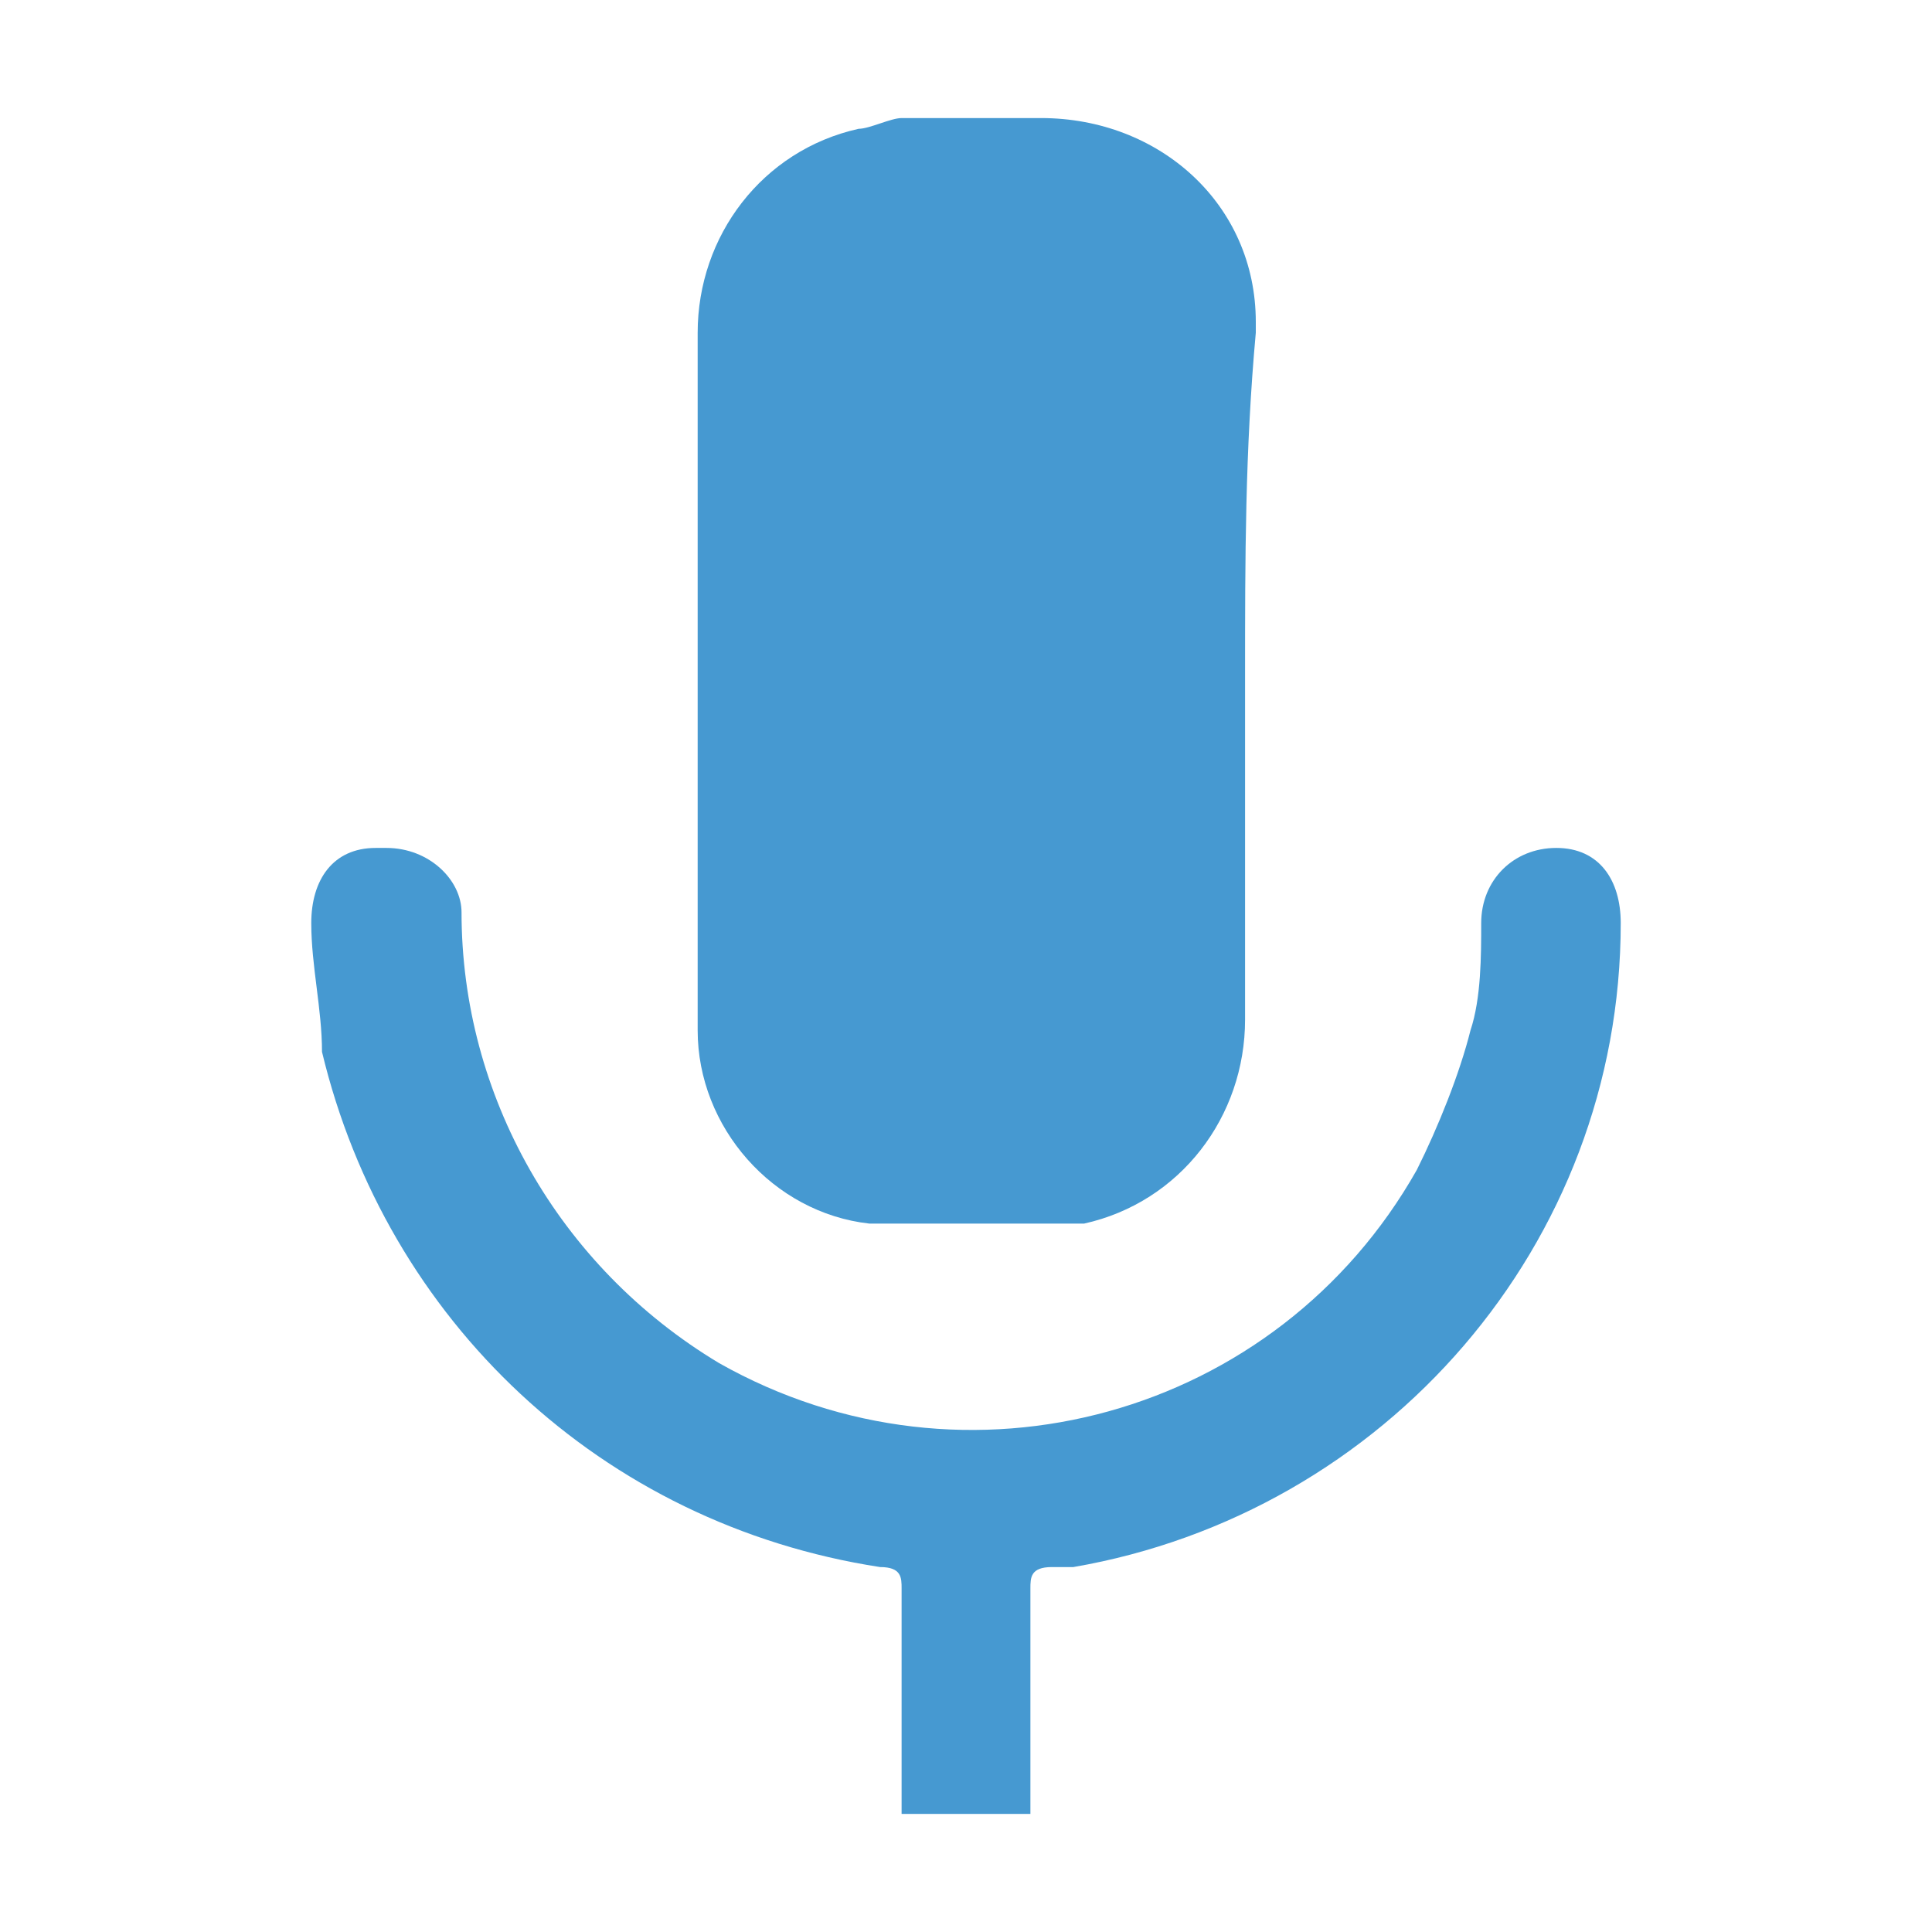 <?xml version="1.0" encoding="utf-8"?>
<!-- Generator: Adobe Illustrator 28.0.0, SVG Export Plug-In . SVG Version: 6.00 Build 0)  -->
<svg version="1.1" id="レイヤー_1" xmlns="http://www.w3.org/2000/svg" xmlns:xlink="http://www.w3.org/1999/xlink" x="0px"
	 y="0px" viewBox="0 0 18 18" style="enable-background:new 0 0 18 18;" xml:space="preserve">
<style type="text/css">
	.st0{fill:#4699D1;}
</style>
<g id="アートワーク_89" transform="translate(35.111 319.891)">
	<g id="グループ_91087" transform="translate(-35.111 -319.891)">
		<path id="パス_802520" class="st0" d="M8.4,16.9c0-0.7,0-1.4,0-2.1c0-0.1,0-0.2-0.2-0.2C5.6,14.2,3.6,12.3,3,9.8
			C3,9.4,2.9,9,2.9,8.6c0-0.4,0.2-0.7,0.6-0.7c0,0,0,0,0.1,0c0.4,0,0.7,0.3,0.7,0.6c0,0,0,0,0,0c0,1.7,0.9,3.3,2.4,4.2
			c2.3,1.3,5.2,0.5,6.5-1.8c0.2-0.4,0.4-0.9,0.5-1.3c0.1-0.3,0.1-0.7,0.1-1c0-0.4,0.3-0.7,0.7-0.7c0,0,0,0,0,0
			c0.4,0,0.6,0.3,0.6,0.7c0,0,0,0,0,0c0,3-2.2,5.5-5.1,6c-0.1,0-0.1,0-0.2,0c-0.2,0-0.2,0.1-0.2,0.2c0,0.7,0,1.4,0,2.1L8.4,16.9z"/>
		<path id="パス_802521" class="st0" d="M11.6,6.3c0,1.1,0,2.1,0,3.2c0,0.9-0.6,1.7-1.5,1.9c-0.1,0-0.2,0-0.2,0
			c-0.6,0-1.2,0-1.8,0c-0.9-0.1-1.6-0.9-1.6-1.8c0-0.1,0-0.3,0-0.4c0-2,0-4.1,0-6.1c0-0.9,0.6-1.7,1.5-1.9c0.1,0,0.3-0.1,0.4-0.1
			c0.4,0,0.9,0,1.3,0c1.1,0,2,0.8,2,1.9c0,0,0,0,0,0.1C11.6,4.2,11.6,5.2,11.6,6.3z"/>
	</g>
</g>
</svg>
